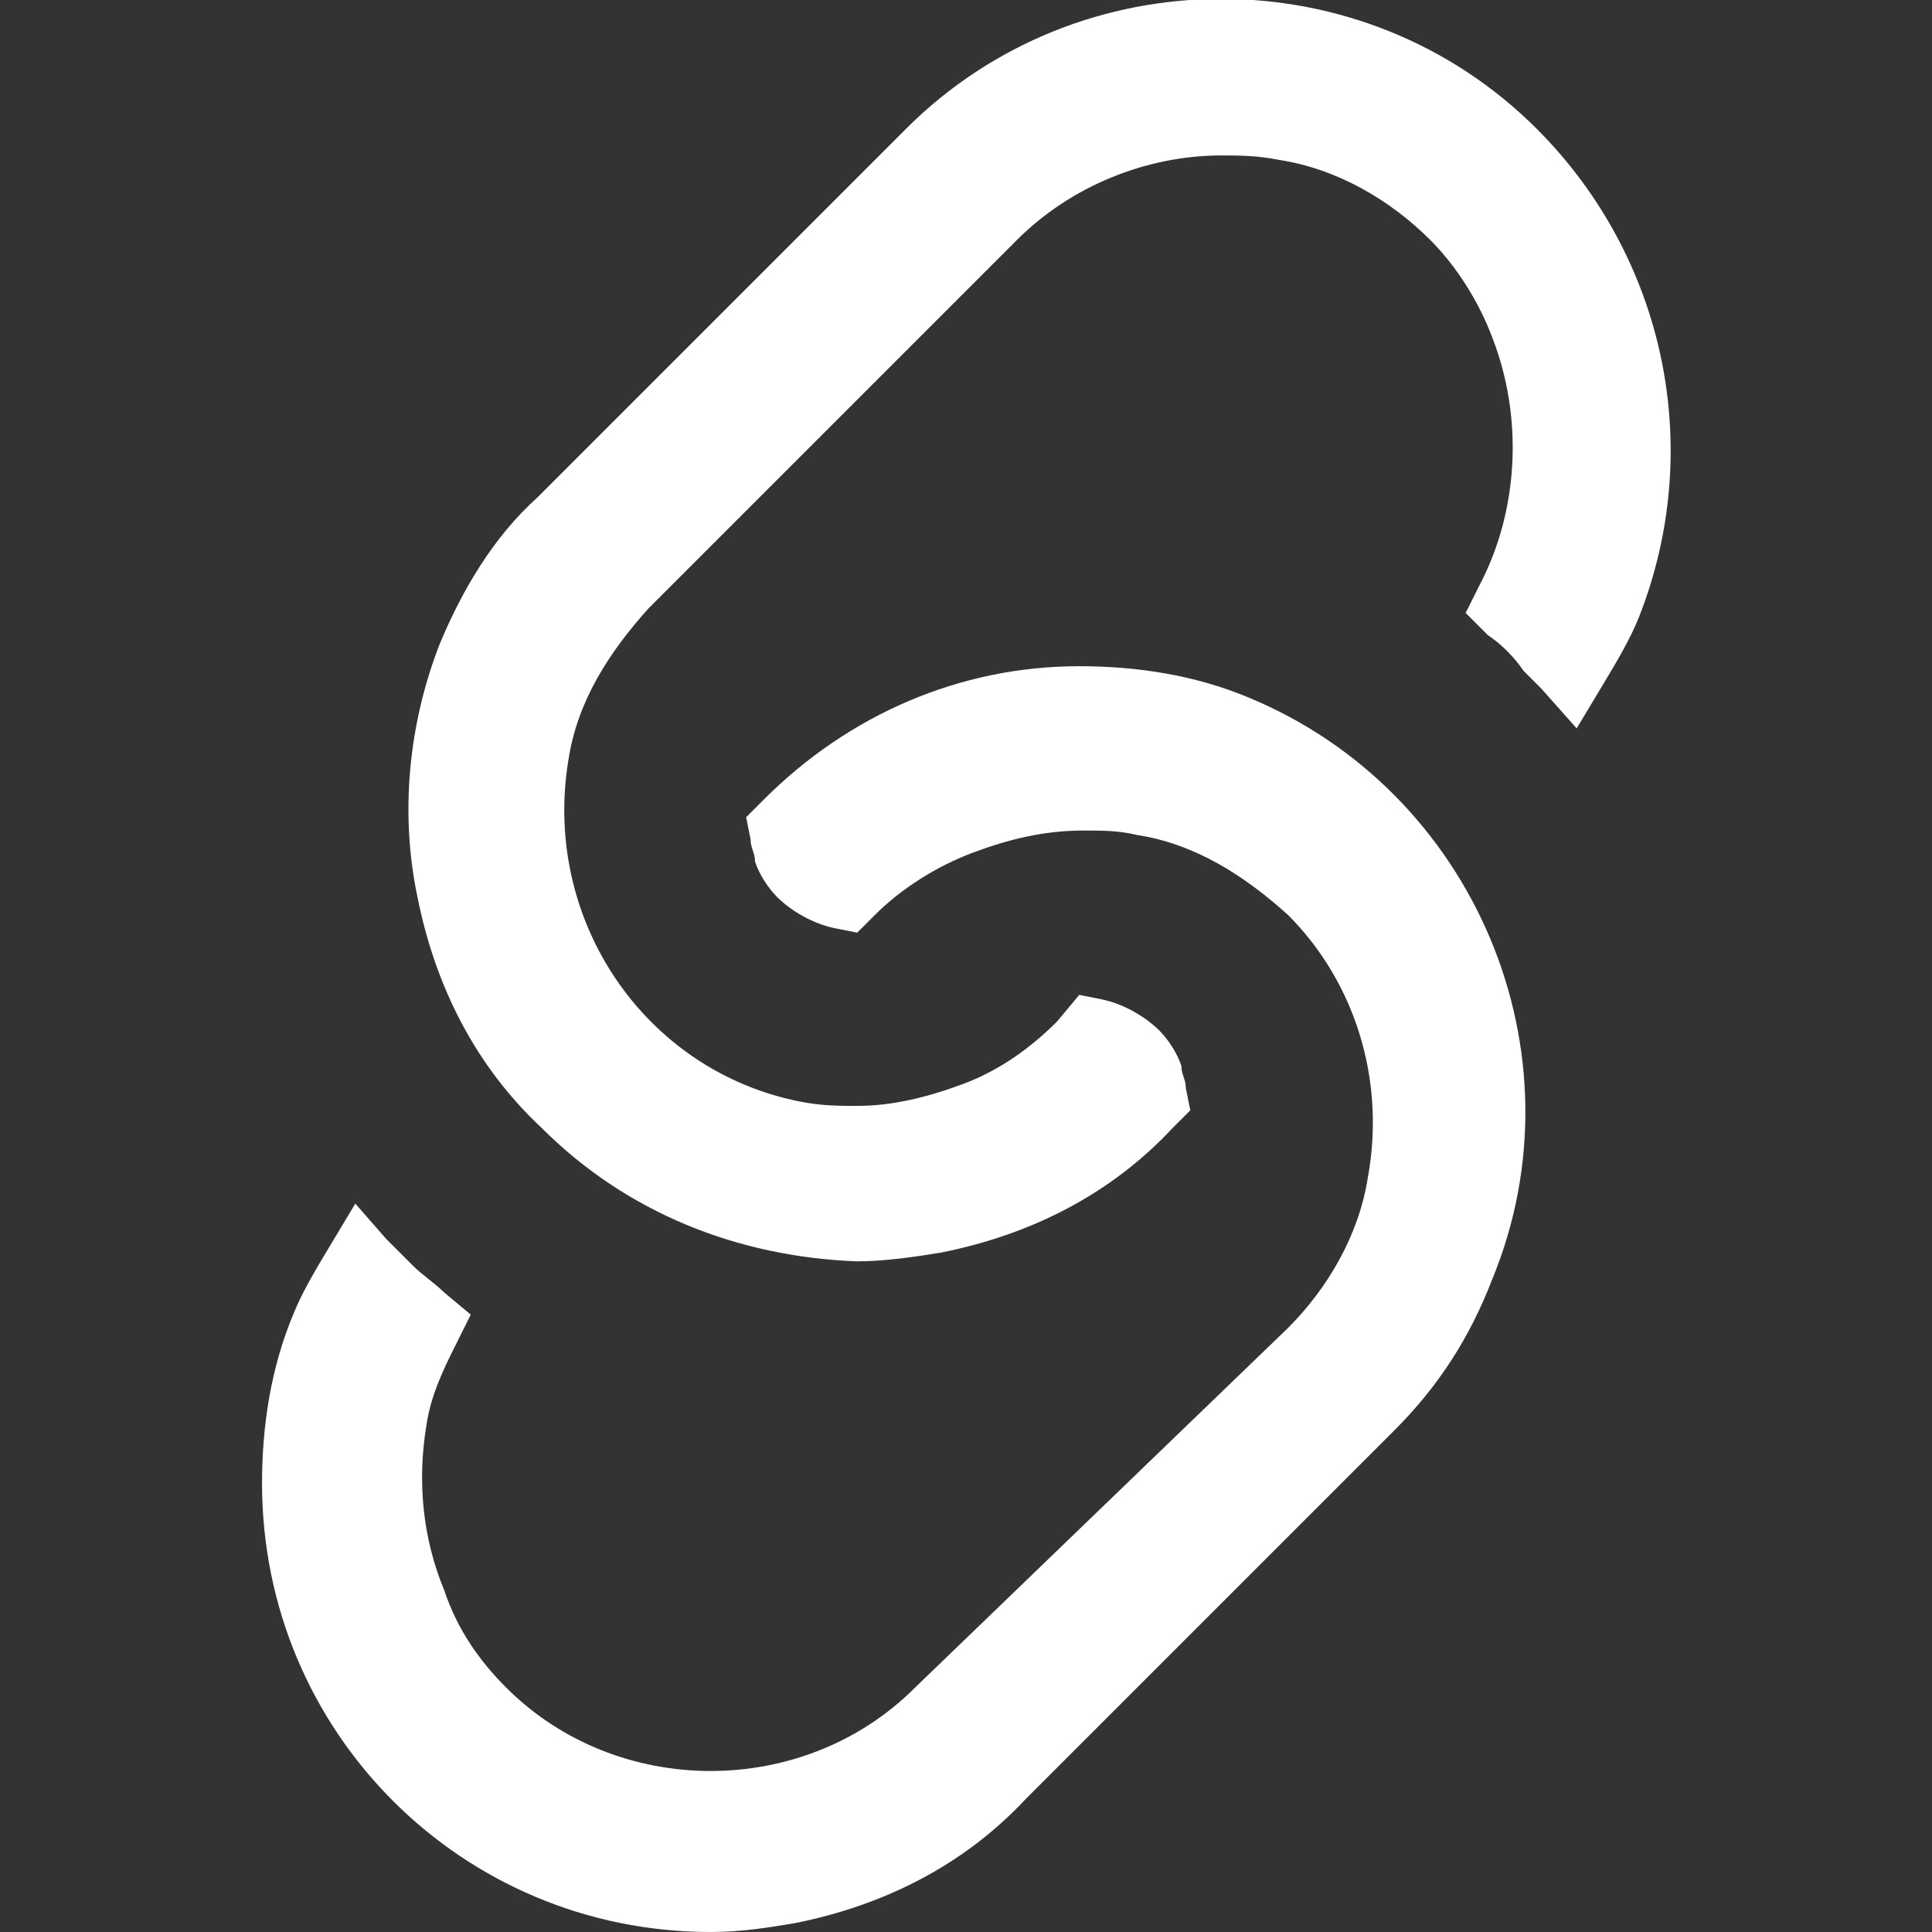 <?xml version="1.0" encoding="utf-8"?>
<!-- Generator: Adobe Illustrator 27.8.1, SVG Export Plug-In . SVG Version: 6.00 Build 0)  -->
<svg version="1.1" id="リンクのフリーアイコン6"
	 xmlns="http://www.w3.org/2000/svg" xmlns:xlink="http://www.w3.org/1999/xlink" x="0px" y="0px" viewBox="0 0 43.5 43.5"
	 style="enable-background:new 0 0 43.5 43.5;" xml:space="preserve">
<rect x="0" y="0" width="43.5" height="43.5" fill="#333333" stroke="none"/>
<style type="text/css">
	.st0{fill:#FFFFFF;}
</style>
<g>
	<path class="st0" d="M34.6,2.9C30.7-1,24.3-1,20.4,2.9l-8.3,8.3c-1,0.9-1.7,2.1-2.2,3.3c-0.7,1.8-0.9,3.8-0.5,5.7
		c0.4,2,1.3,3.8,2.8,5.2c1.9,1.9,4.4,2.9,7.1,3c0.6,0,1.3-0.1,1.9-0.2c2-0.4,3.8-1.3,5.2-2.8l0.4-0.4l-0.1-0.5
		c0-0.2-0.1-0.3-0.1-0.5l0,0c-0.1-0.3-0.3-0.6-0.5-0.8l0,0c-0.3-0.3-0.8-0.6-1.3-0.7h0l-0.5-0.1L23.8,23c-0.6,0.6-1.3,1.1-2.1,1.4h0
		c-0.8,0.3-1.6,0.5-2.4,0.5c-0.4,0-0.8,0-1.3-0.1c-3.5-0.7-5.8-4.1-5.2-7.7v0c0.2-1.3,0.9-2.4,1.8-3.4l8.3-8.3
		c1.2-1.2,2.9-1.9,4.6-1.9c0.4,0,0.8,0,1.3,0.1c1.3,0.2,2.5,0.9,3.4,1.8c0.6,0.6,1.1,1.4,1.4,2.2c0.7,1.8,0.6,3.9-0.3,5.6l-0.3,0.6
		l0.5,0.5c0.3,0.2,0.6,0.5,0.8,0.8c0.1,0.1,0.3,0.3,0.4,0.4l0.8,0.9l0.6-1c0.3-0.5,0.6-1,0.8-1.5C38.4,10.1,37.5,5.8,34.6,2.9z"/>
	<path class="st0" d="M28.1,15.7c-1.2-0.5-2.5-0.7-3.8-0.7c-2.7,0-5.2,1.1-7.1,3l-0.4,0.4l0.1,0.5c0,0.2,0.1,0.3,0.1,0.5v0
		c0.1,0.3,0.3,0.6,0.5,0.8c0.3,0.3,0.8,0.6,1.3,0.7l0.5,0.1l0.4-0.4c0.6-0.6,1.4-1.1,2.2-1.4c0.8-0.3,1.6-0.5,2.5-0.5
		c0.4,0,0.8,0,1.2,0.1h0c1.3,0.2,2.4,0.9,3.4,1.8c1.5,1.5,2.2,3.7,1.8,5.9c-0.2,1.3-0.9,2.5-1.8,3.4L20.6,38c0,0,0,0,0,0
		c-2.5,2.5-6.7,2.5-9.2,0c-0.6-0.6-1.1-1.3-1.4-2.2c-0.5-1.2-0.6-2.5-0.4-3.7c0.1-0.7,0.4-1.3,0.7-1.9l0.3-0.6L10,29.1
		c-0.2-0.2-0.5-0.4-0.7-0.6l-0.1-0.1h0l-0.1-0.1c-0.1-0.1-0.3-0.3-0.4-0.4L8,27.1l-0.6,1c-0.3,0.5-0.6,1-0.8,1.5
		c-0.5,1.2-0.7,2.5-0.7,3.8c0,5.6,4.5,10.1,10.1,10.1l0,0c0.7,0,1.3-0.1,1.9-0.2c2-0.4,3.8-1.3,5.2-2.8l8.3-8.3c1-1,1.7-2.1,2.2-3.4
		C35.7,23.7,33.2,17.8,28.1,15.7z"/>
</g>
</svg>
